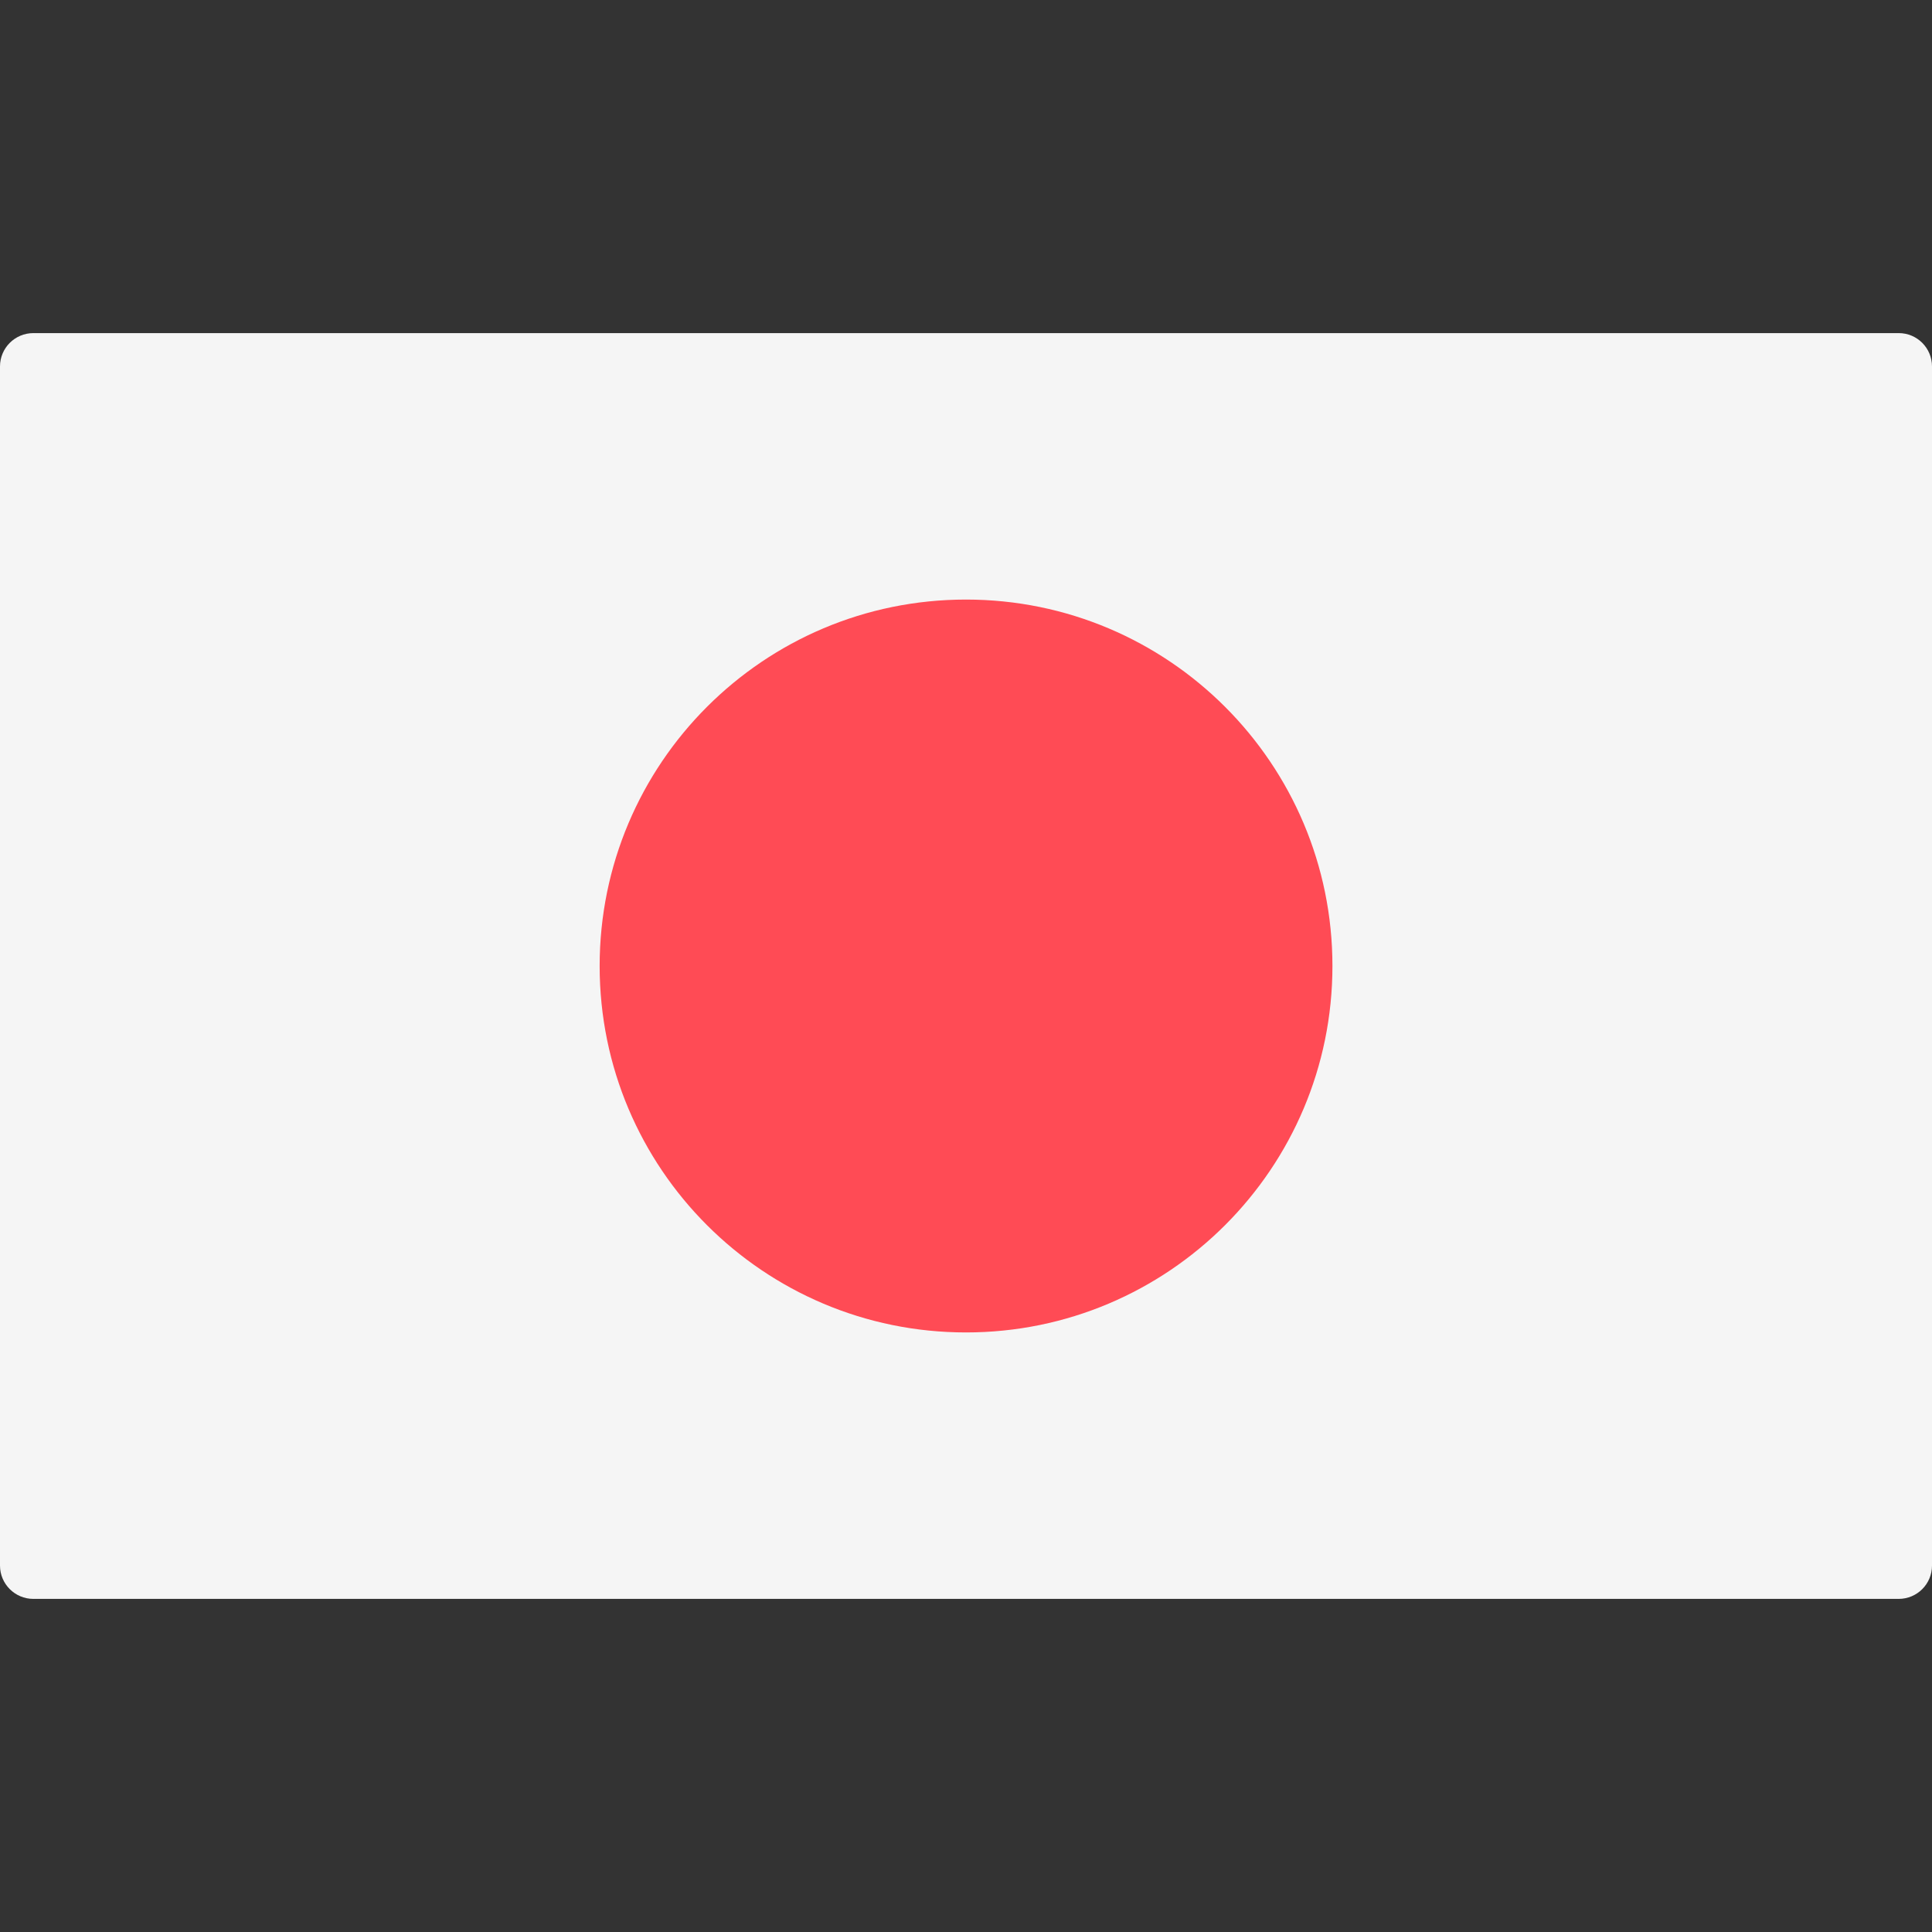 <svg width="24" height="24" viewBox="0 0 24 24" fill="none" xmlns="http://www.w3.org/2000/svg">
<rect x="0" y="0" width="24" height="24" fill="#333333" stroke="none"/>
<g clip-path="url(#clip0_1554_1531)">
<path d="M23.586 19.862H0.414C0.186 19.862 0 19.677 0 19.448V4.552C0 4.323 0.186 4.138 0.414 4.138H23.587C23.815 4.138 24 4.323 24 4.552V19.448C24 19.677 23.815 19.862 23.586 19.862Z" fill="#F5F5F5"/>
<path d="M12 16.552C14.514 16.552 16.552 14.514 16.552 12C16.552 9.486 14.514 7.448 12 7.448C9.486 7.448 7.449 9.486 7.449 12C7.449 14.514 9.486 16.552 12 16.552Z" fill="#FF4B55"/>
</g>
<defs>
<clipPath id="clip0_1554_1531">
<rect width="24" height="24" fill="white"/>
</clipPath>
</defs>
</svg>
